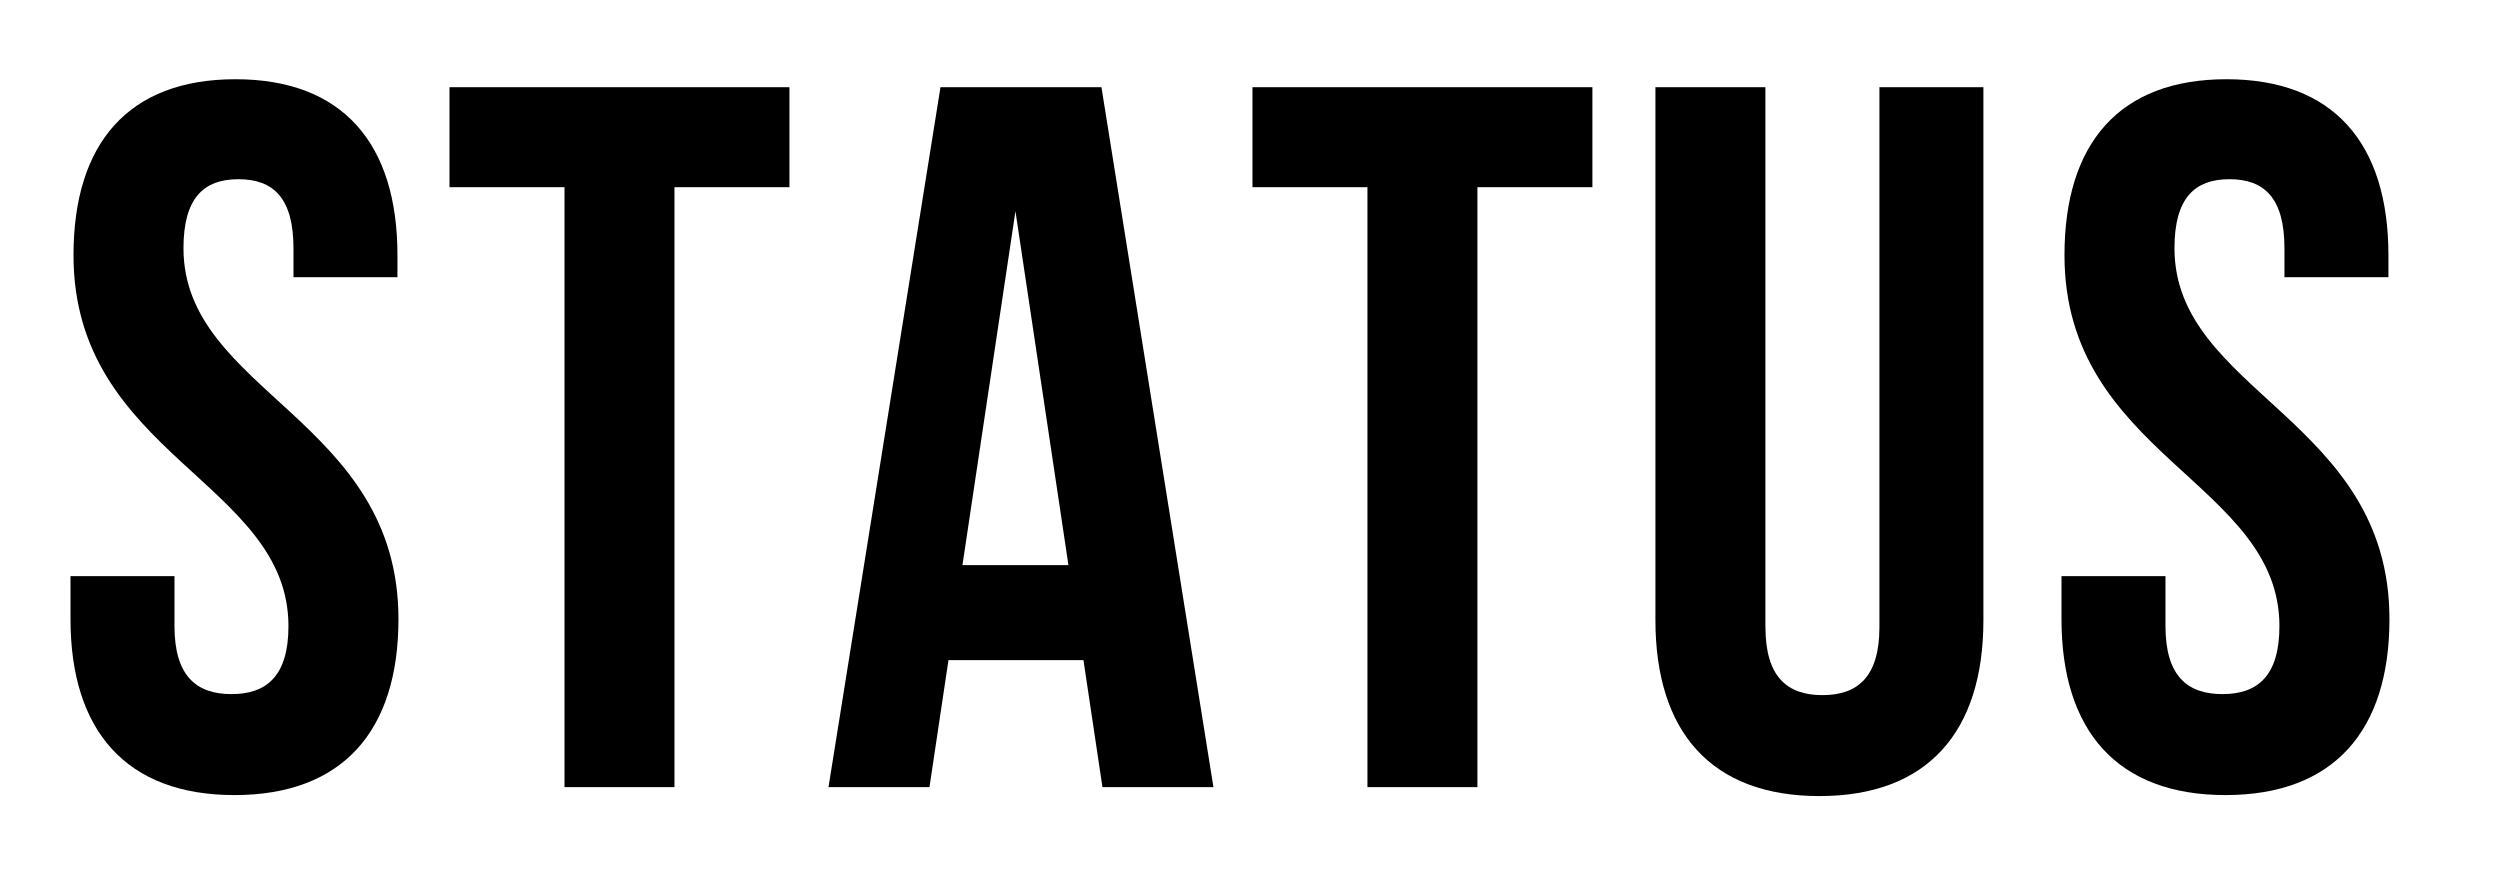 <?xml version="1.0" encoding="UTF-8"?> <!-- Generator: Adobe Illustrator 16.0.0, SVG Export Plug-In . SVG Version: 6.00 Build 0) --> <svg xmlns="http://www.w3.org/2000/svg" xmlns:xlink="http://www.w3.org/1999/xlink" id="Слой_1" x="0px" y="0px" width="100px" height="35.75px" viewBox="0 0 100 35.75" xml:space="preserve"> <g> <path d="M9.419,3.169c4.279,0,6.479,2.56,6.479,7.039v0.88h-4.159v-1.16c0-2-0.8-2.76-2.2-2.76s-2.2,0.76-2.2,2.76 c0,5.759,8.599,6.838,8.599,14.837c0,4.479-2.24,7.038-6.559,7.038c-4.319,0-6.559-2.56-6.559-7.038v-1.72h4.159v1.999 c0,2,0.88,2.72,2.28,2.72c1.399,0,2.279-0.72,2.279-2.72c0-5.758-8.598-6.838-8.598-14.837C2.94,5.729,5.14,3.169,9.419,3.169z"></path> <path d="M31.578,3.489v3.999h-4.599v23.996h-4.399V7.488H17.98V3.489H31.578z"></path> <path d="M44.098,31.484l-0.76-5.079h-5.399l-0.76,5.079H33.14l4.479-27.995h6.439l4.479,27.995H44.098z M42.738,22.606 l-2.12-14.158l-2.12,14.158H42.738z"></path> <path d="M63.696,3.489v3.999h-4.599v23.996h-4.399V7.488h-4.599V3.489H63.696z"></path> <path d="M70.618,25.085c0,2,0.88,2.72,2.279,2.72c1.4,0,2.28-0.72,2.28-2.72V3.489h4.159v21.316c0,4.479-2.24,7.038-6.56,7.038 s-6.559-2.56-6.559-7.038V3.489h4.399V25.085z"></path> <path d="M89.058,3.169c4.279,0,6.479,2.56,6.479,7.039v0.88h-4.159v-1.16c0-2-0.8-2.76-2.199-2.76c-1.4,0-2.2,0.76-2.2,2.76 c0,5.759,8.599,6.838,8.599,14.837c0,4.479-2.239,7.038-6.559,7.038s-6.559-2.56-6.559-7.038v-1.72h4.159v1.999 c0,2,0.88,2.72,2.279,2.72s2.279-0.72,2.279-2.72c0-5.758-8.598-6.838-8.598-14.837C82.579,5.729,84.778,3.169,89.058,3.169z"></path> </g> </svg> 